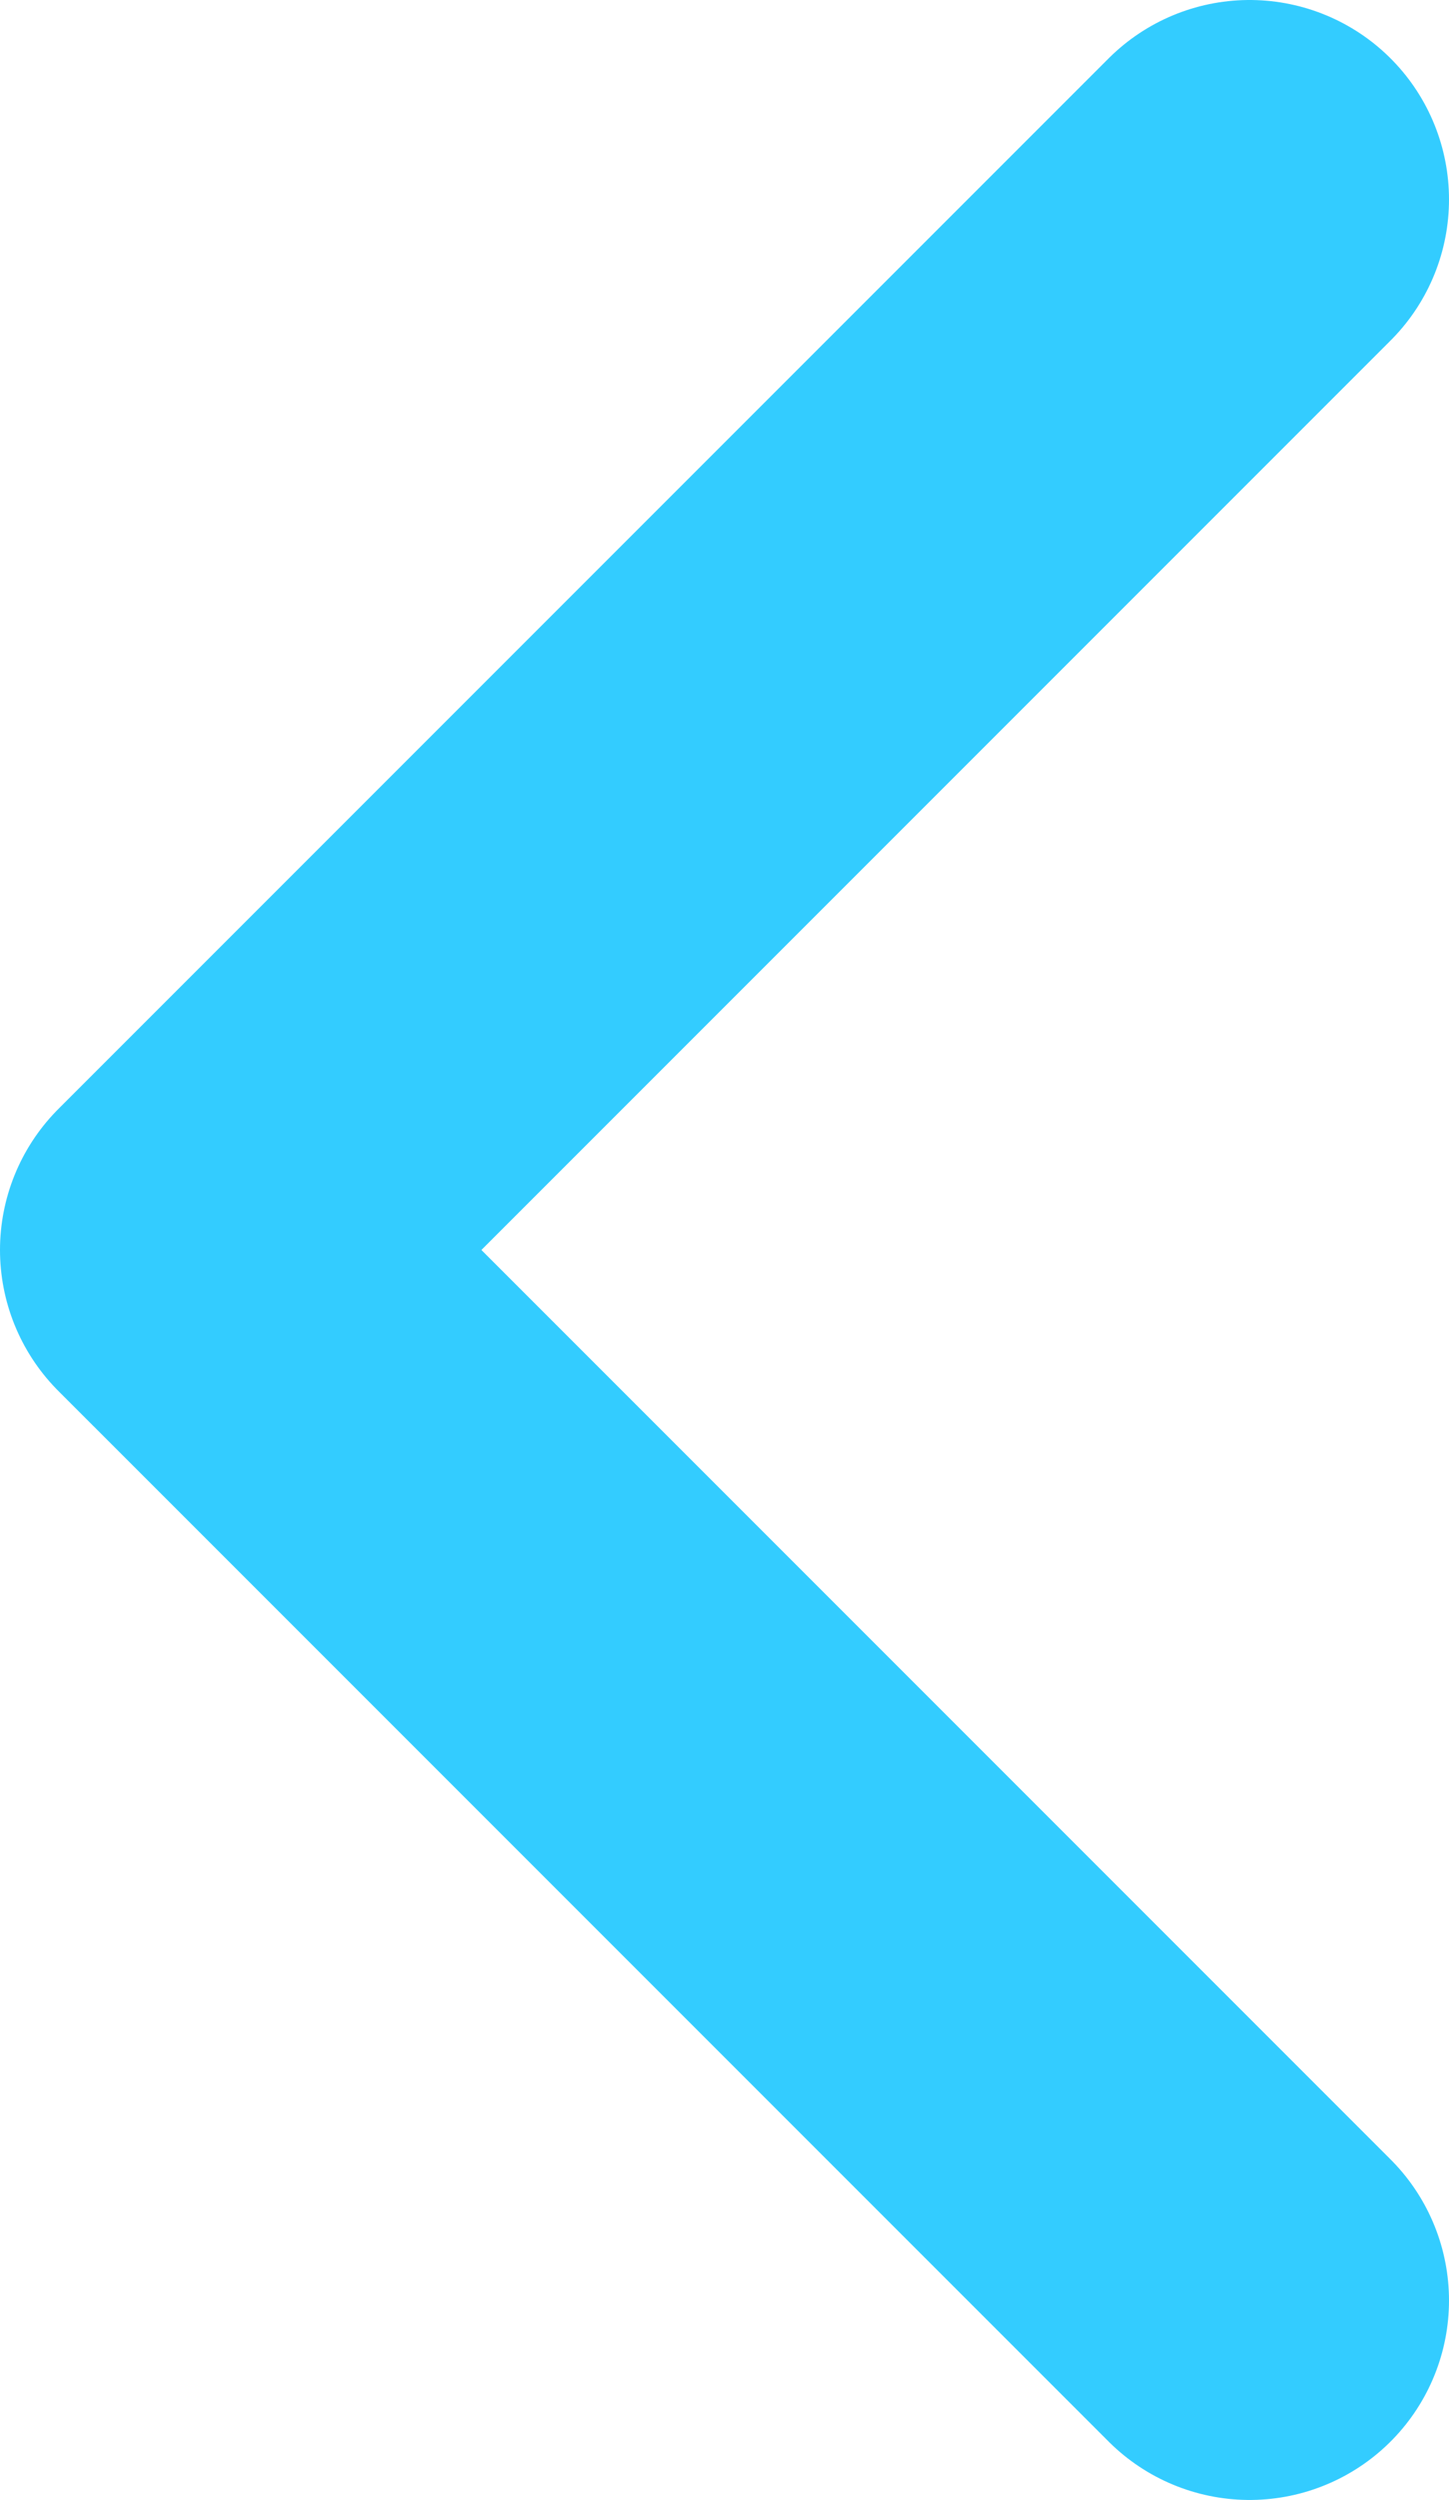 <svg xmlns="http://www.w3.org/2000/svg" viewBox="0 0 21.8 37.6"><defs><style>.cls-1{fill:none;stroke:#3cf;stroke-linecap:round;stroke-linejoin:round;stroke-width:6px;}</style></defs><title>arrow_simple_left</title><g id="Layer_2" data-name="Layer 2"><g id="Layer_1-2" data-name="Layer 1"><polyline class="cls-1" points="18.8 34.6 3 18.8 18.8 3"/></g></g></svg>